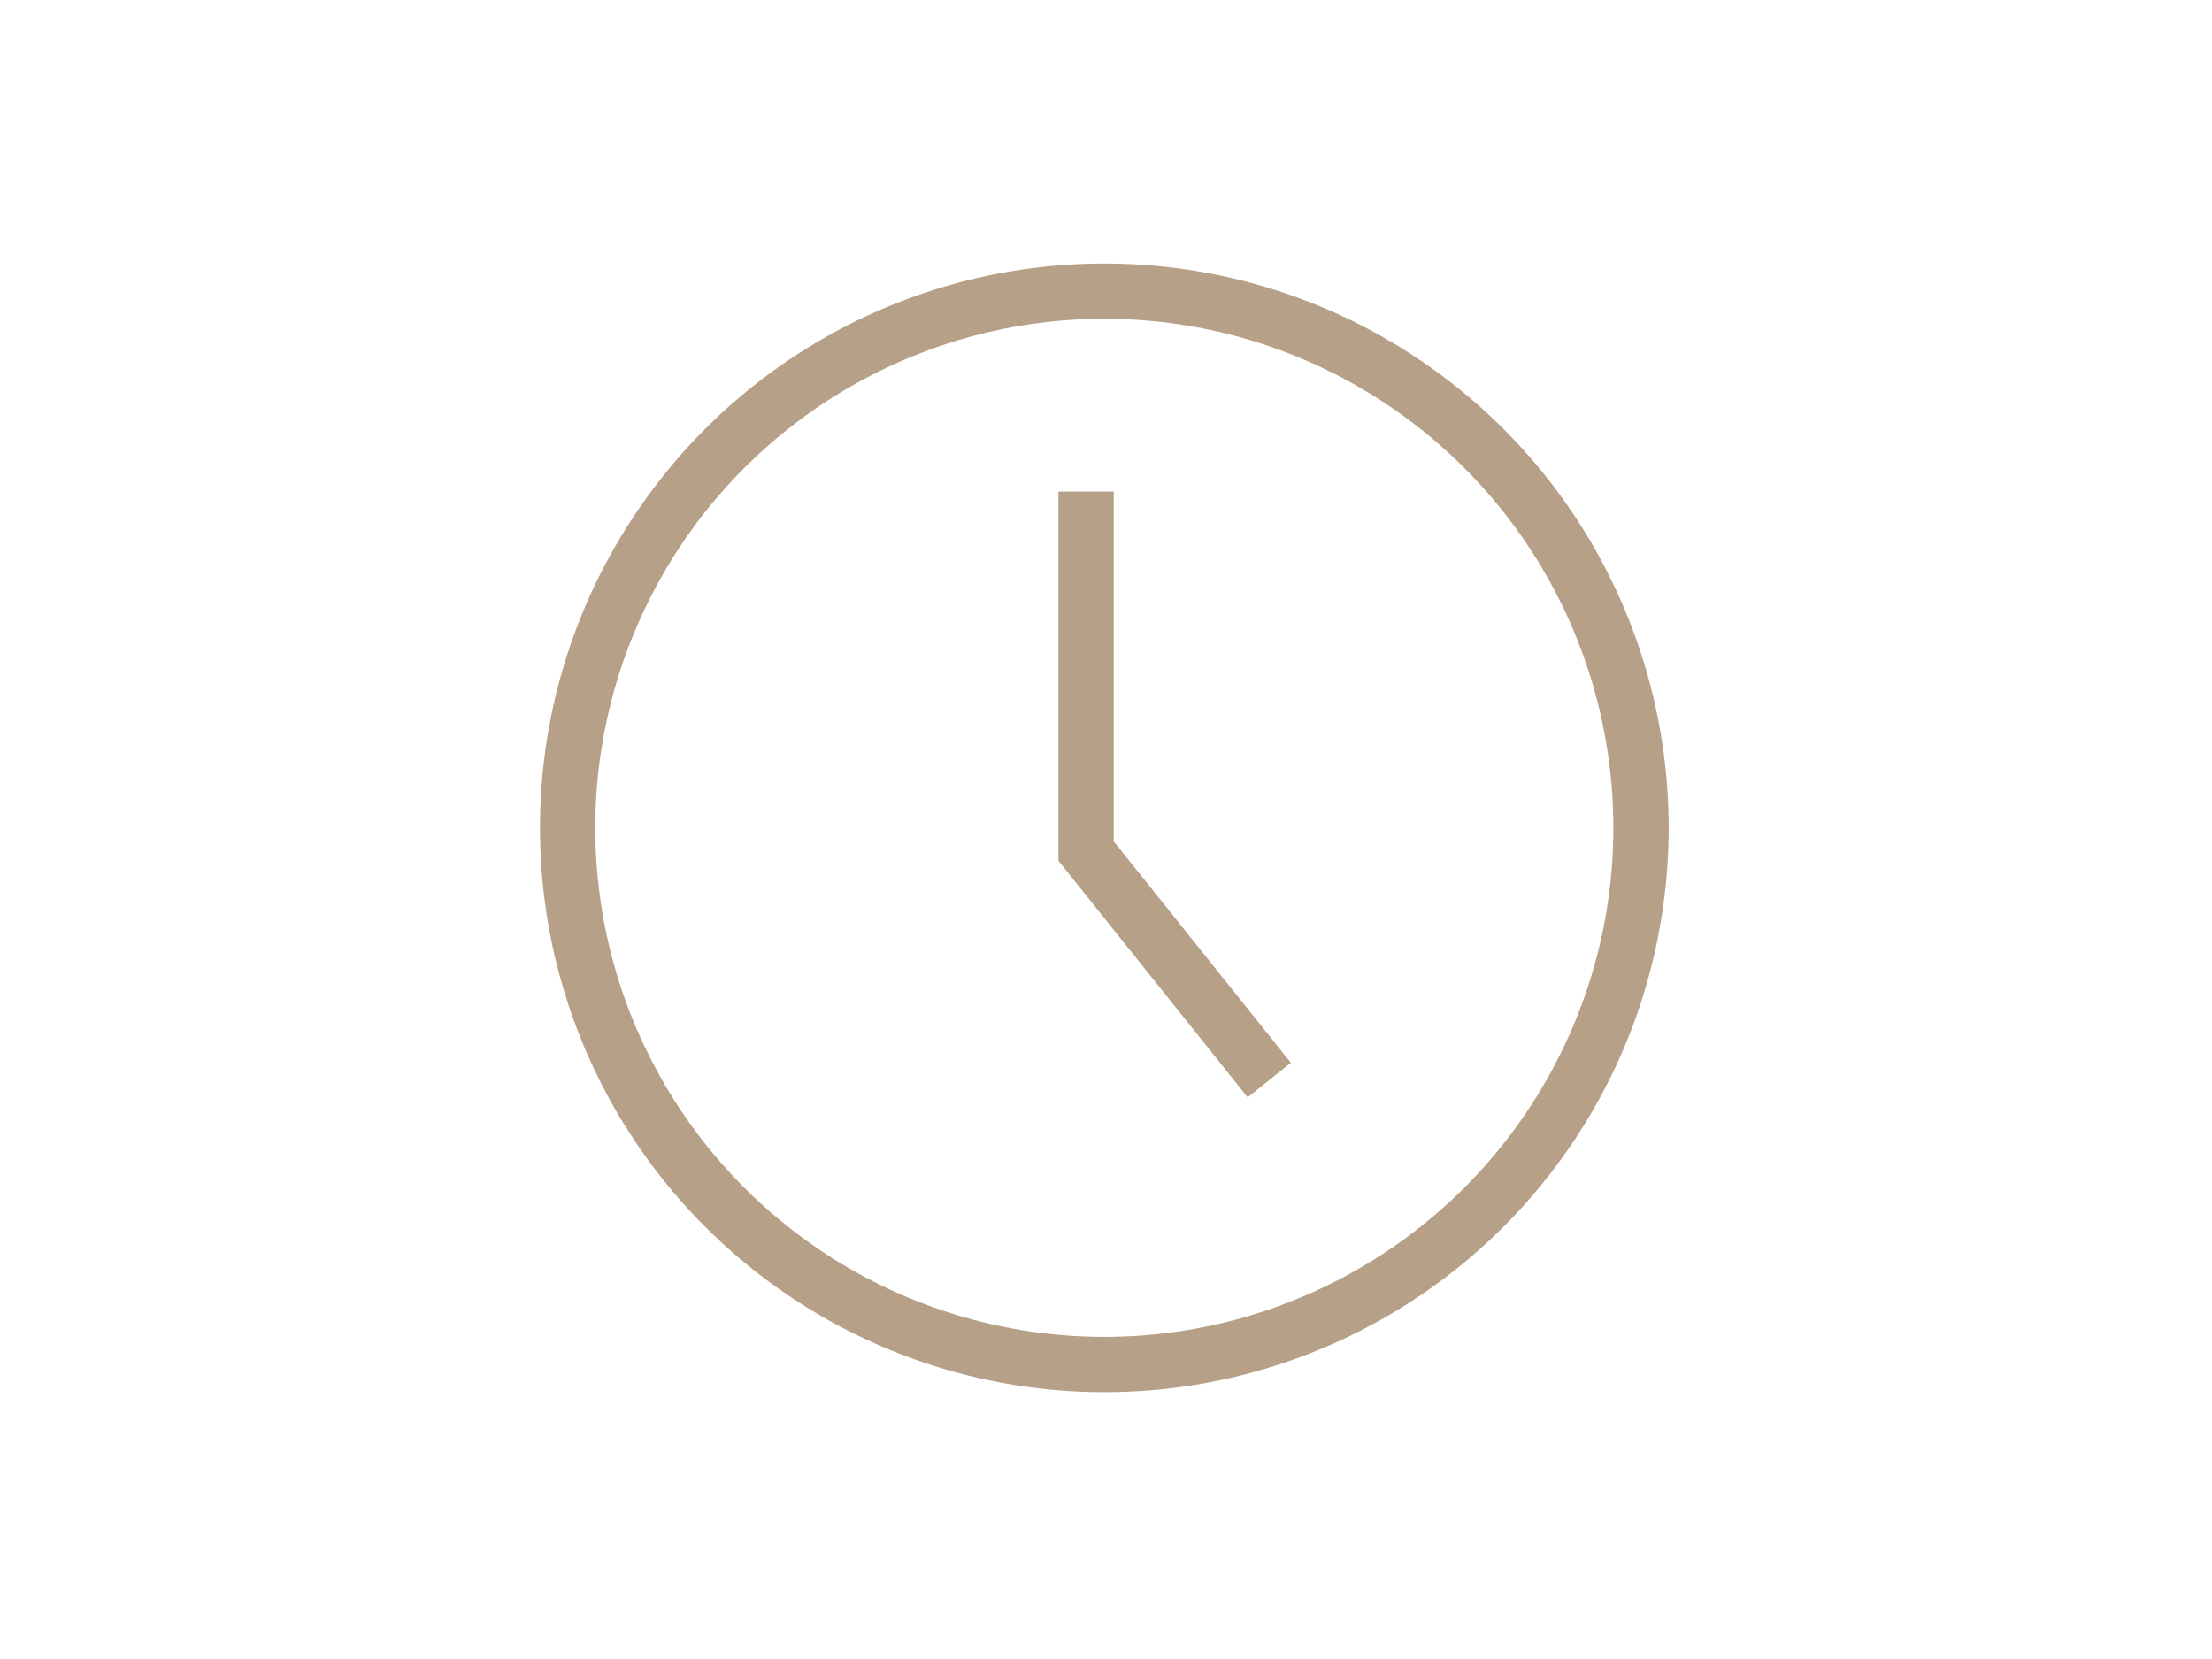 <?xml version="1.0" encoding="utf-8"?>
<!-- Generator: Adobe Illustrator 14.0.0, SVG Export Plug-In  -->
<!DOCTYPE svg PUBLIC "-//W3C//DTD SVG 1.1//EN" "http://www.w3.org/Graphics/SVG/1.1/DTD/svg11.dtd">
<svg version="1.1"
	 xmlns="http://www.w3.org/2000/svg" xmlns:xlink="http://www.w3.org/1999/xlink" xmlns:a="http://ns.adobe.com/AdobeSVGViewerExtensions/3.0/"
	 x="0px" y="0px" width="80px" height="60px" viewBox="-19.529 -9.53 80 60" enable-background="new -19.529 -9.53 80 60"
	 xml:space="preserve">
<defs>
</defs>
<circle fill="none" stroke="#B7A088" stroke-width="2" stroke-linecap="square" stroke-miterlimit="10" cx="20.41" cy="20.41" r="19.41"/>
<path fill="none" stroke="#B7A088" stroke-width="2" stroke-linecap="square" stroke-miterlimit="10" d="M25.751,28.75l-6-7.5v-12"
	/>
</svg>
